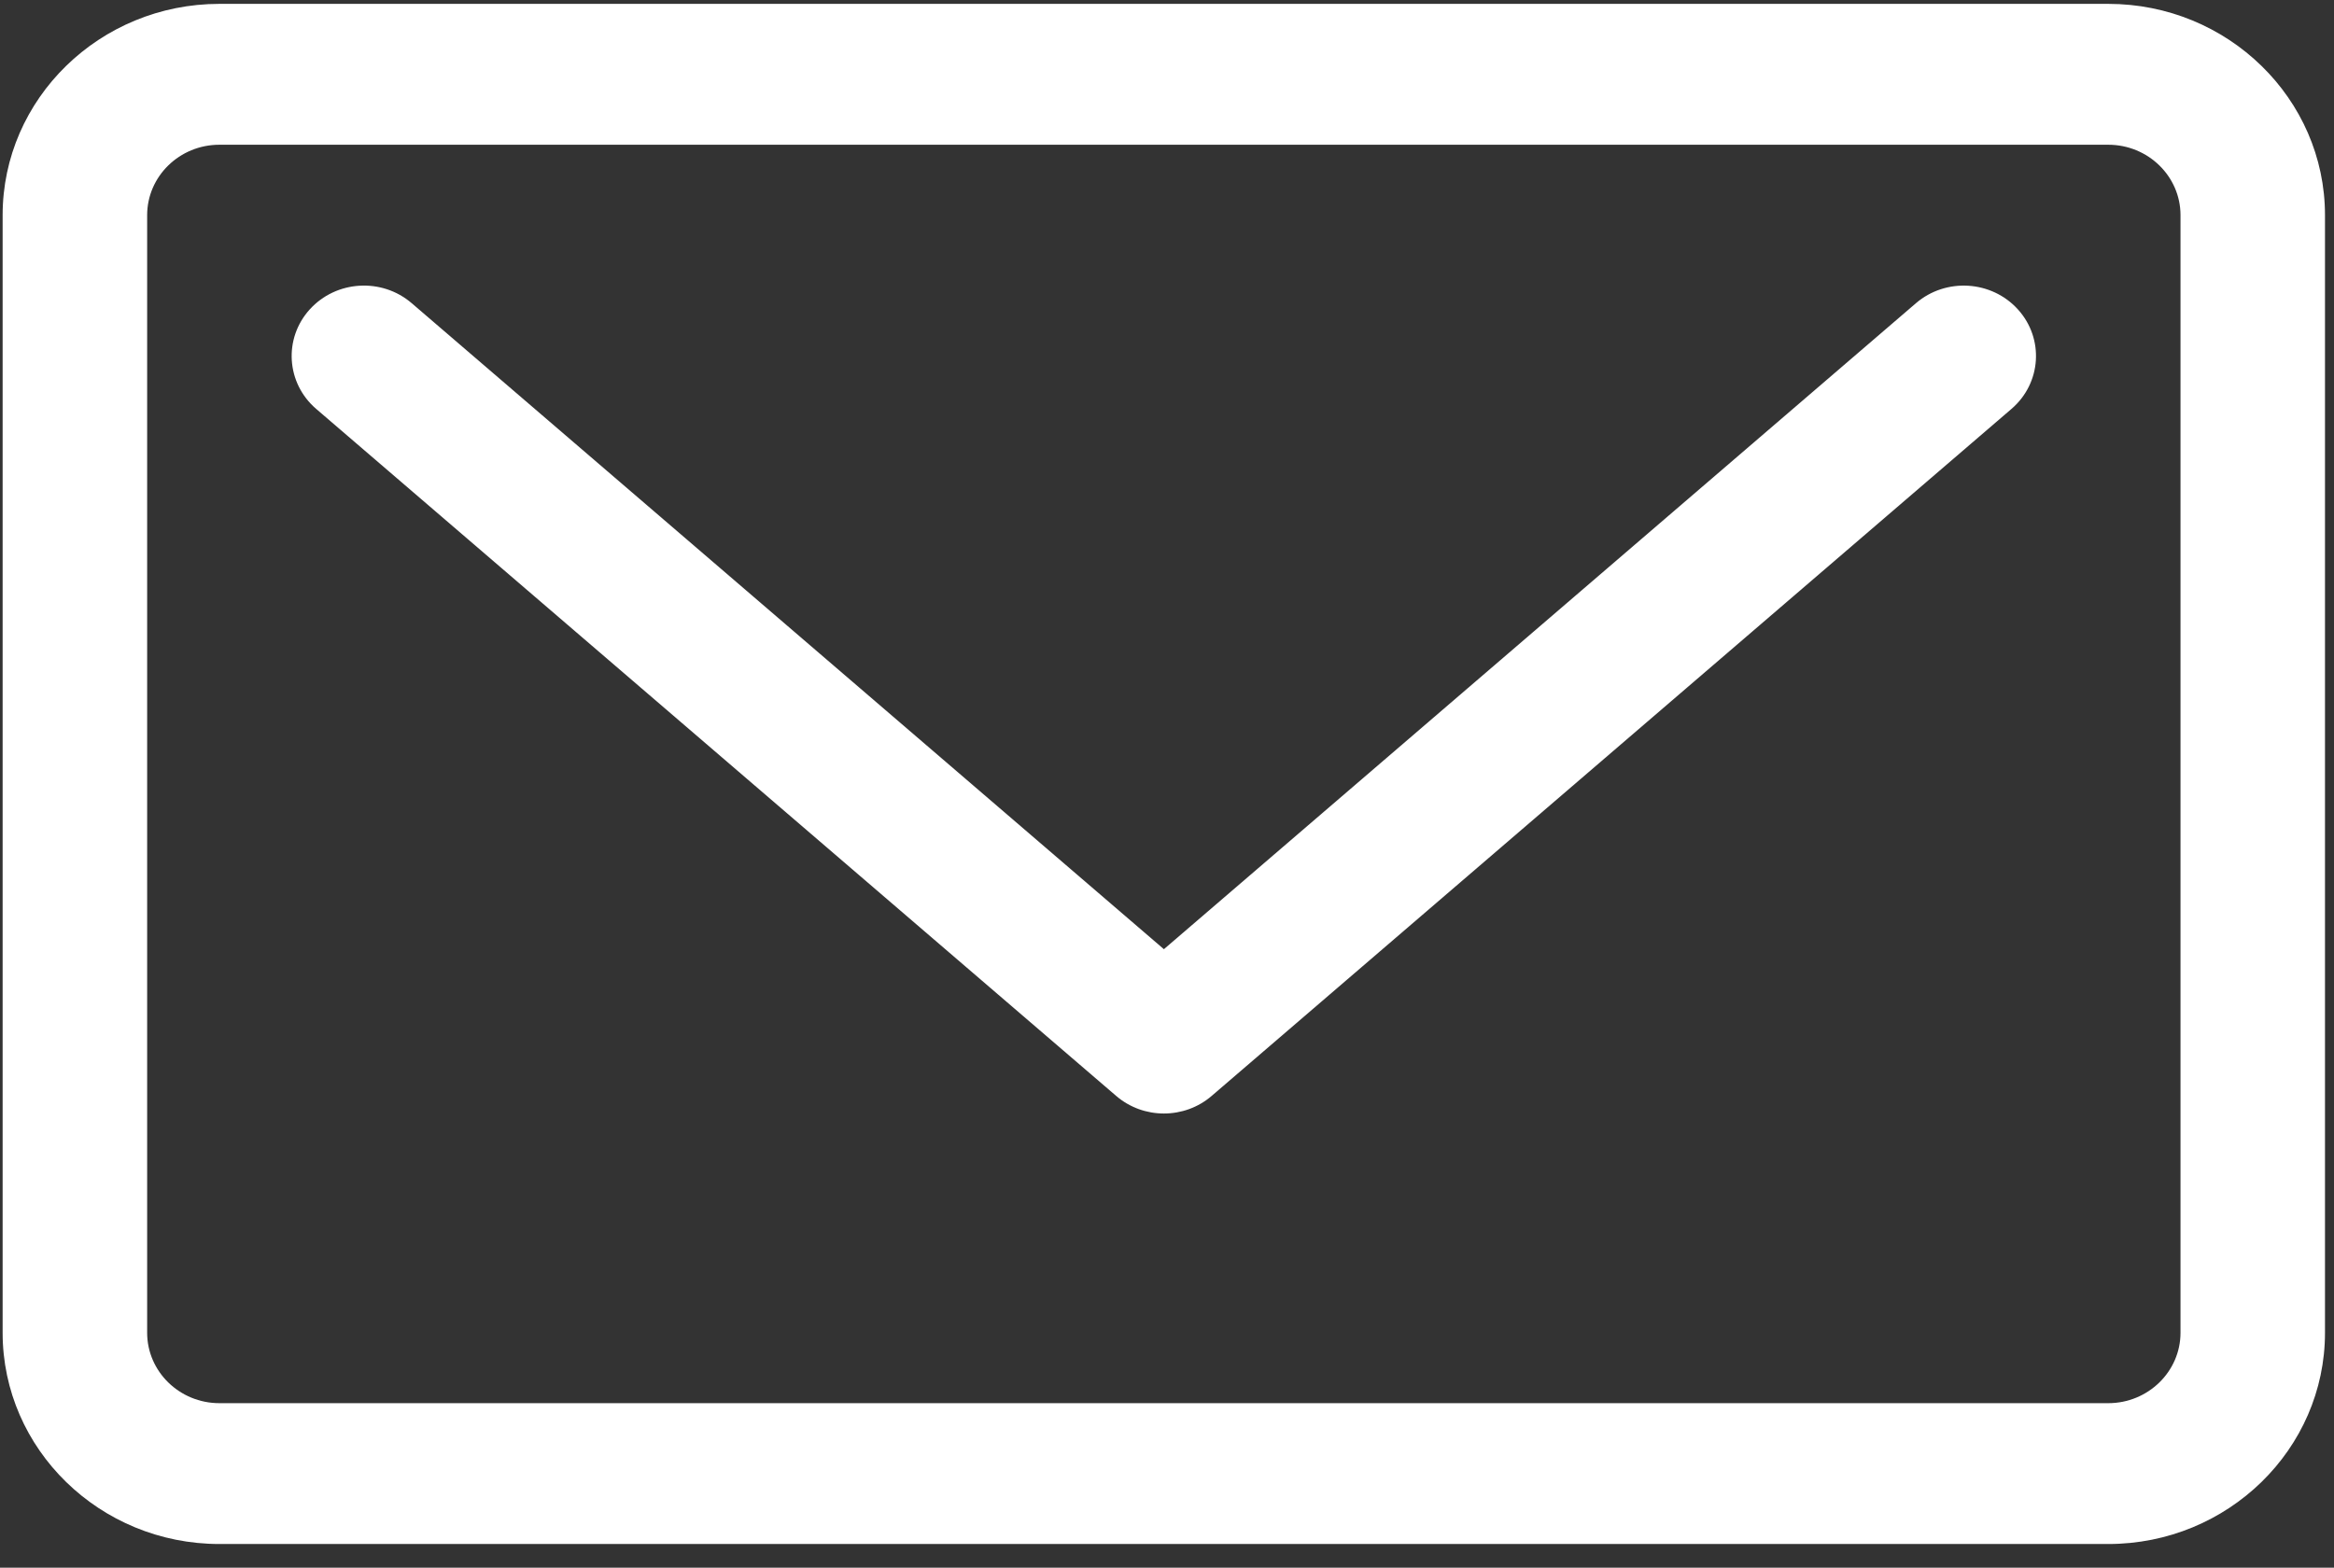 <svg viewbox="0 0 64 43" width="64" height="43" xmlns="http://www.w3.org/2000/svg">
    <rect width="100%" height="100%" fill="#333333" stroke="none"/>
    <path
        d="m57.81 42.35h-51.794c-3.277 0-5.944-2.6-5.944-5.795v-30.653c0-3.196 2.667-5.796 5.944-5.796h51.794c3.277 0 5.943 2.6 5.943 5.796v30.653c0 3.195-2.666 5.795-5.943 5.795zm1.981-36.448c0-1.066-0.889-1.932-1.981-1.932h-51.794c-1.092 0-1.981 0.866-1.981 1.932v30.653c0 1.065 0.889 1.932 1.981 1.932h51.794c1.092 0 1.981-0.867 1.981-1.932v-30.653zm-26.566 24.157c-0.374 0.322-0.842 0.483-1.31 0.483-0.467 0-0.935-0.161-1.309-0.483l-21.937-18.844c-0.821-0.706-0.9-1.926-0.177-2.727 0.724-0.8 1.975-0.878 2.797-0.172l20.626 17.719 20.622-17.719c0.821-0.705 2.073-0.628 2.797 0.172 0.723 0.8 0.644 2.021-0.177 2.727l-21.932 18.844z"
        fill="#fff" fill-rule="evenodd" class="ease"></path>
</svg>